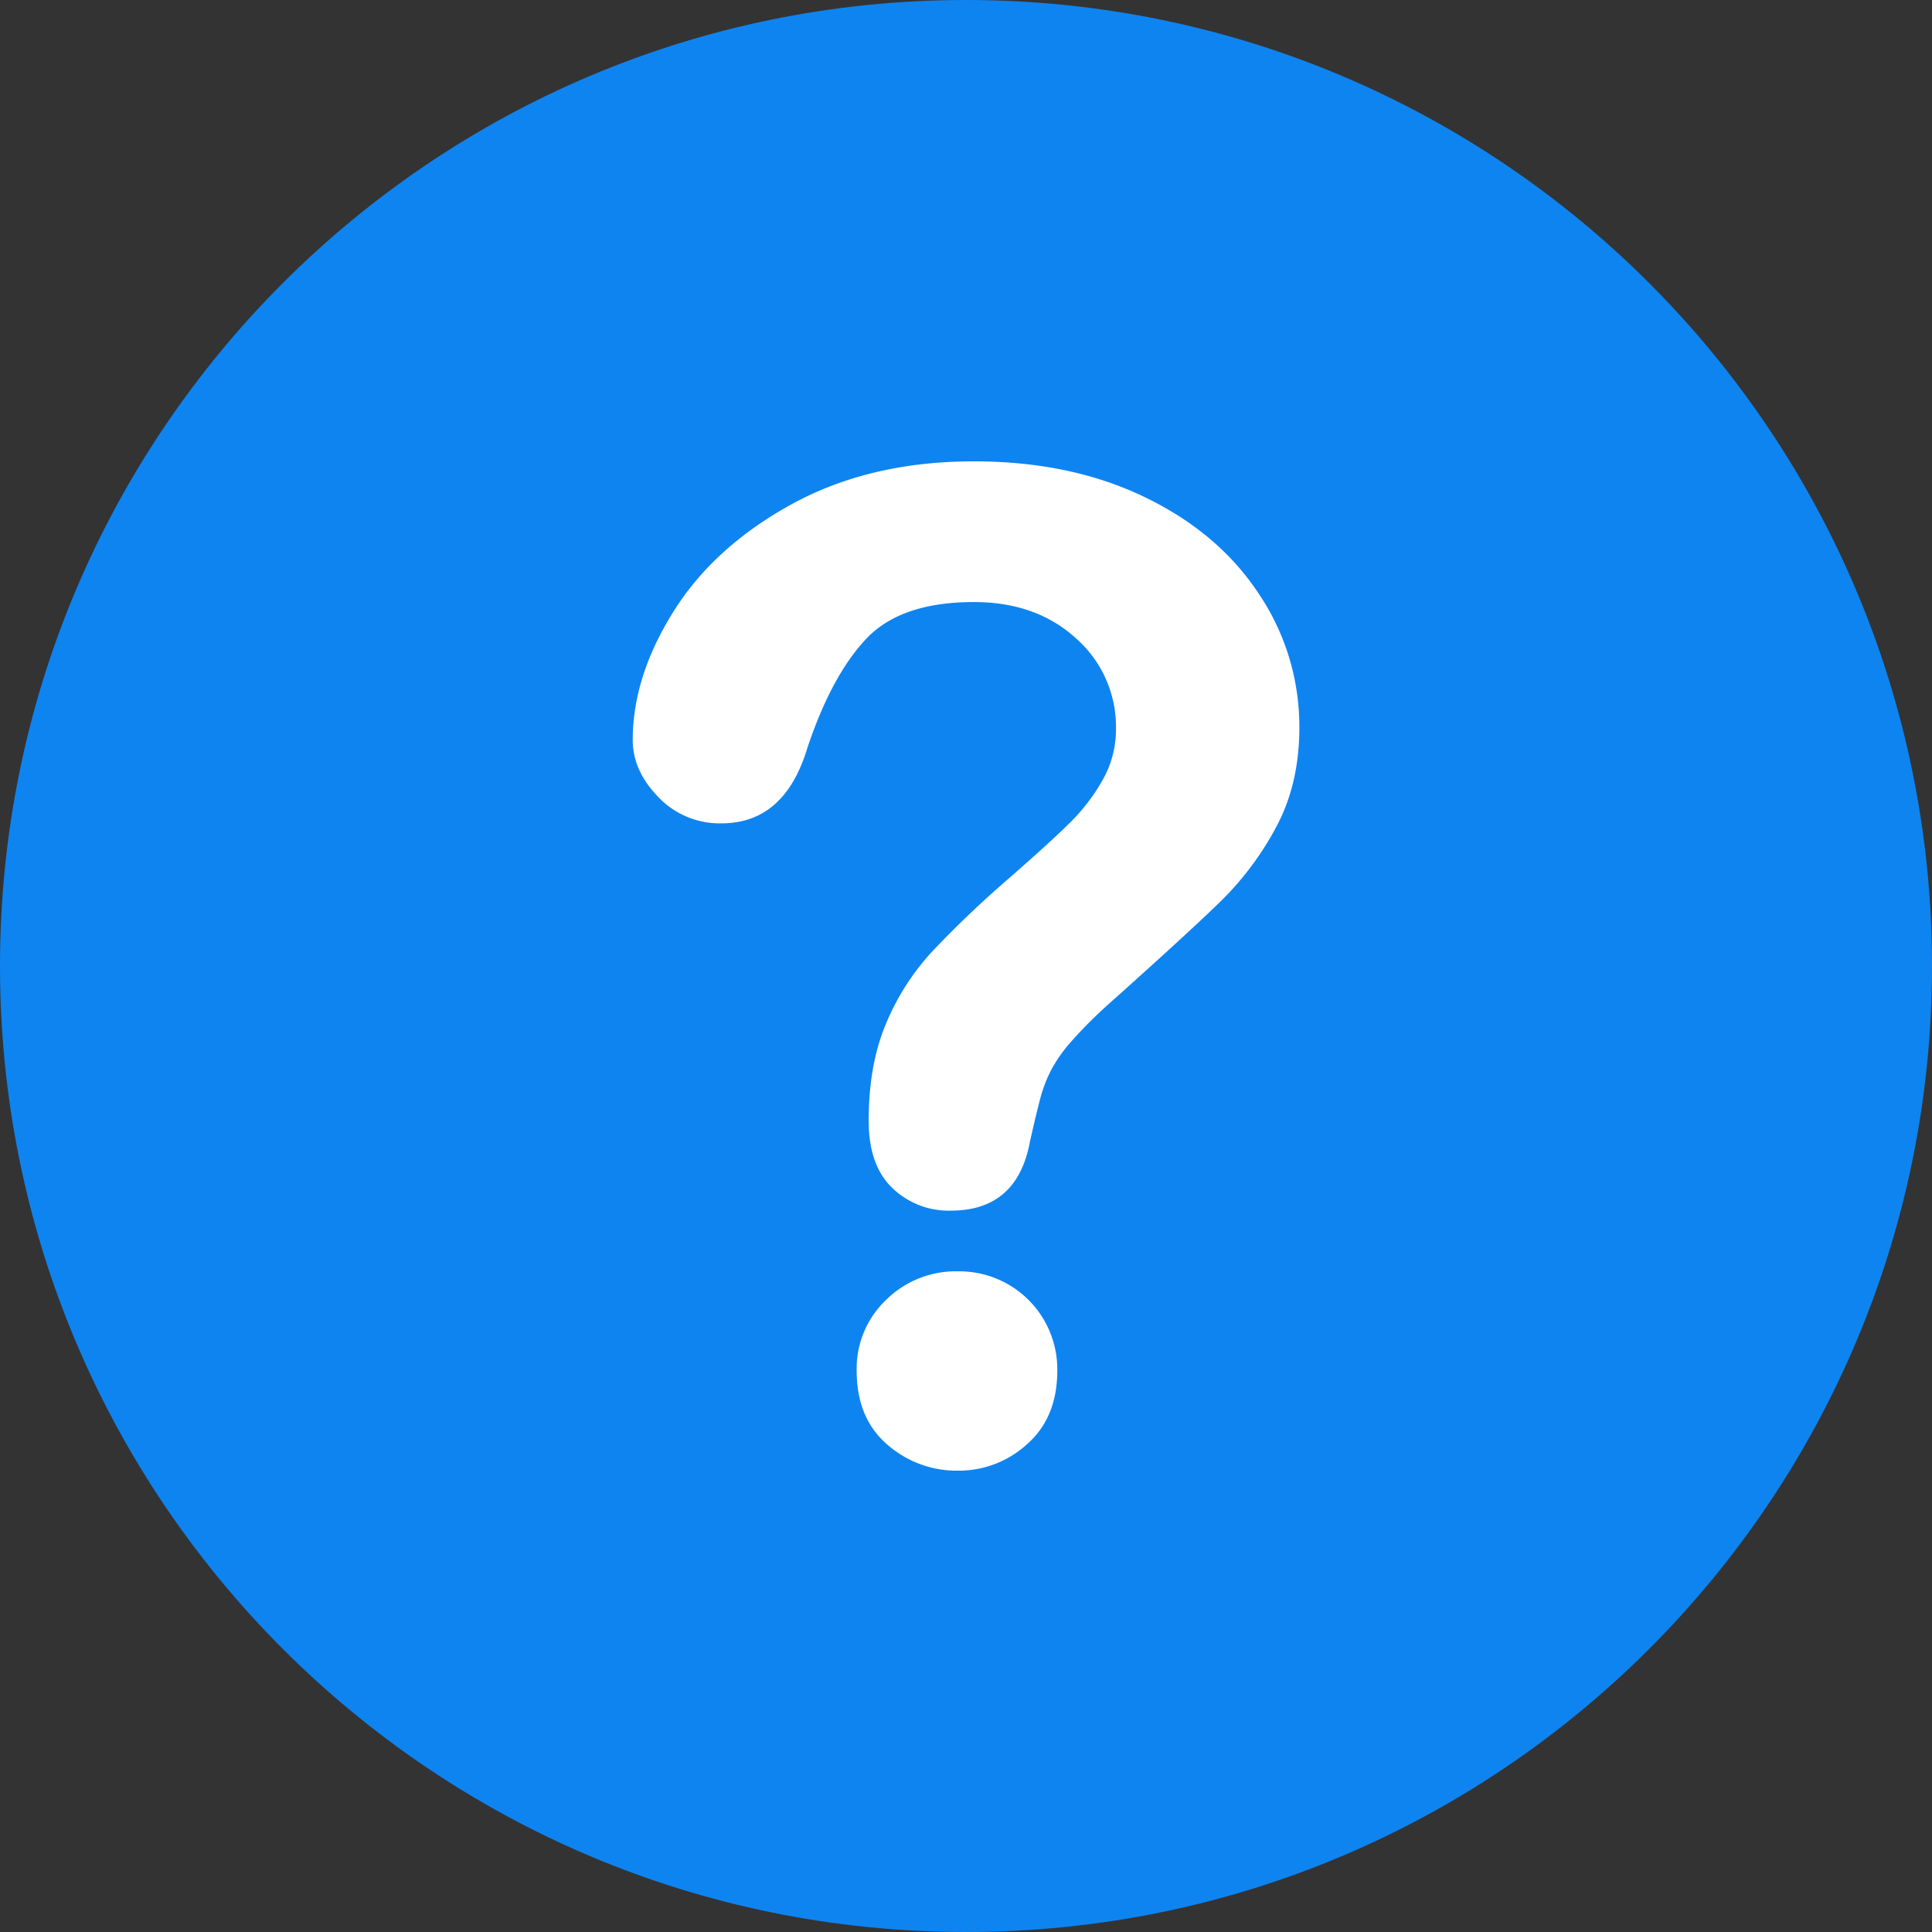 <?xml version="1.0" encoding="UTF-8"?>
<svg xmlns="http://www.w3.org/2000/svg" width="24" height="24" viewBox="0 0 24 24" fill="none">
  <rect x="0" y="0" width="24" height="24" fill="#333333" stroke="none"/>
  <g clip-path="url(#clip0_67_2240)">
    <path d="M24 12c0-6.627-5.373-12-12-12S0 5.373 0 12s5.373 12 12 12 12-5.373 12-12z" fill="#0E84F1"></path>
    <path d="M7.86 9.193c0-.525.168-1.056.505-1.594.336-.538.828-.984 1.474-1.338.646-.353 1.4-.53 2.26-.53.8 0 1.507.148 2.12.444.613.295 1.087.697 1.42 1.204.33.49.504 1.067.502 1.657 0 .469-.096.88-.286 1.234a3.775 3.775 0 01-.68.915c-.261.256-.732.688-1.411 1.295-.159.142-.31.293-.451.452a1.83 1.83 0 00-.253.356 1.73 1.73 0 00-.128.323c-.03.108-.076.297-.137.567-.105.574-.433.861-.985.861a1.008 1.008 0 01-.725-.281c-.196-.188-.294-.466-.294-.836 0-.464.072-.866.215-1.205.137-.33.33-.632.572-.895.304-.321.625-.627.96-.915.354-.31.609-.542.766-.7a2.37 2.37 0 00.398-.526 1.27 1.27 0 00.161-.629 1.463 1.463 0 00-.492-1.118c-.33-.303-.753-.455-1.272-.455-.607 0-1.054.153-1.341.459-.287.306-.53.758-.729 1.354-.188.624-.544.936-1.068.936a1.05 1.05 0 01-.783-.327c-.212-.218-.318-.454-.318-.708zm4.04 9.076a1.303 1.303 0 01-.881-.327c-.252-.218-.377-.523-.377-.915a1.178 1.178 0 01.364-.878 1.23 1.23 0 01.895-.356 1.217 1.217 0 011.233 1.234c0 .386-.124.69-.372.91a1.257 1.257 0 01-.861.332z" fill="#fff"></path>
  </g>
  <defs>
    <clipPath id="clip0_67_2240">
      <path fill="#fff" d="M0 0h24v24H0z"></path>
    </clipPath>
  </defs>
</svg>

